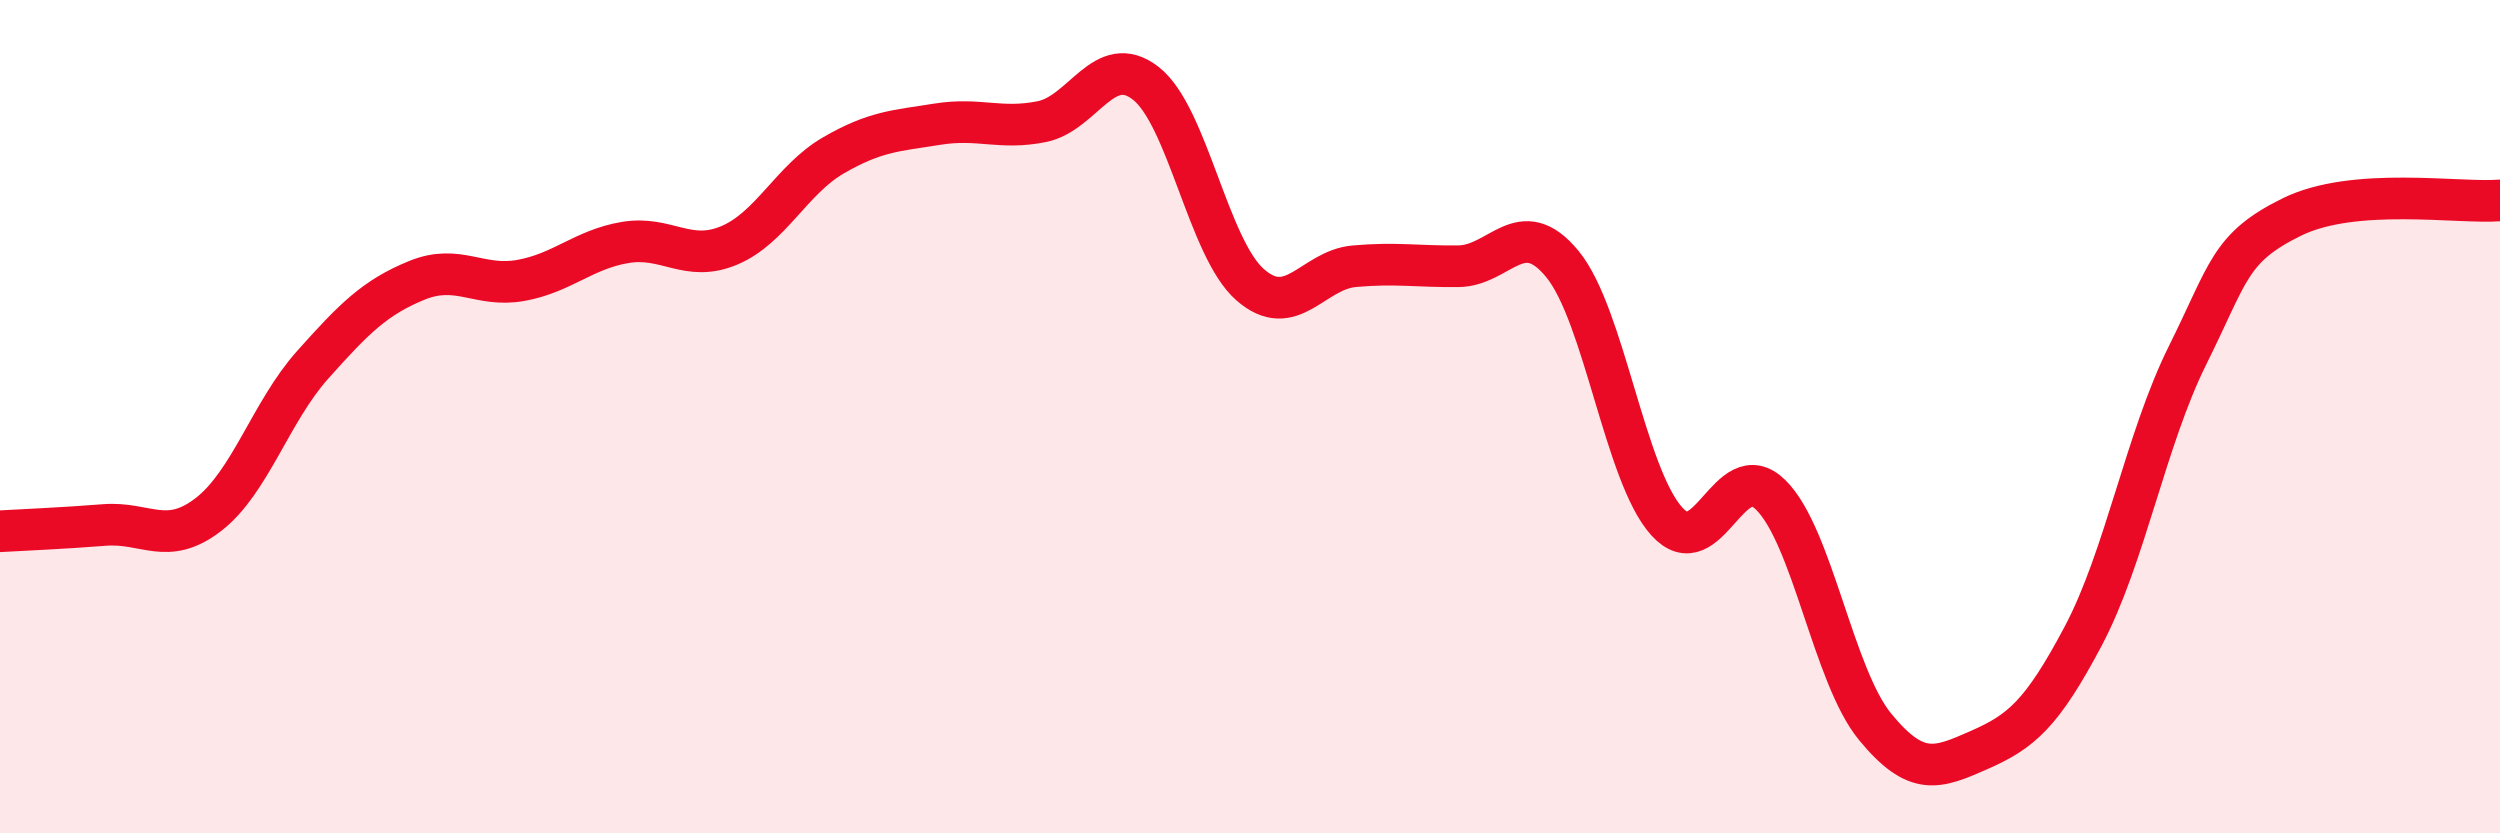 
    <svg width="60" height="20" viewBox="0 0 60 20" xmlns="http://www.w3.org/2000/svg">
      <path
        d="M 0,12.75 C 0.5,12.72 1.5,12.68 2.5,12.6 C 3.5,12.52 4,13.12 5,12.35 C 6,11.58 6.5,9.88 7.5,8.76 C 8.5,7.64 9,7.14 10,6.73 C 11,6.32 11.5,6.91 12.5,6.73 C 13.5,6.55 14,5.99 15,5.82 C 16,5.65 16.5,6.31 17.5,5.89 C 18.5,5.47 19,4.31 20,3.73 C 21,3.15 21.5,3.14 22.5,2.98 C 23.5,2.82 24,3.12 25,2.92 C 26,2.72 26.5,1.22 27.5,2 C 28.5,2.78 29,5.95 30,6.83 C 31,7.71 31.5,6.48 32.5,6.39 C 33.5,6.3 34,6.4 35,6.39 C 36,6.38 36.5,5.12 37.5,6.34 C 38.5,7.56 39,11.4 40,12.51 C 41,13.62 41.5,10.89 42.5,11.88 C 43.5,12.87 44,16.22 45,17.44 C 46,18.66 46.5,18.44 47.5,18 C 48.5,17.56 49,17.15 50,15.26 C 51,13.37 51.5,10.54 52.5,8.53 C 53.5,6.52 53.5,5.95 55,5.21 C 56.5,4.47 59,4.89 60,4.81L60 20L0 20Z"
        fill="#EB0A25"
        opacity="0.1"
        stroke-linecap="round"
        stroke-linejoin="round"
      />
      <path
        d="M 0,12.75 C 0.5,12.72 1.5,12.68 2.5,12.6 C 3.5,12.52 4,13.12 5,12.35 C 6,11.58 6.5,9.88 7.5,8.76 C 8.5,7.64 9,7.14 10,6.73 C 11,6.32 11.5,6.91 12.5,6.73 C 13.5,6.55 14,5.99 15,5.82 C 16,5.65 16.5,6.31 17.5,5.89 C 18.5,5.47 19,4.31 20,3.73 C 21,3.15 21.5,3.14 22.5,2.98 C 23.5,2.82 24,3.12 25,2.92 C 26,2.72 26.5,1.22 27.5,2 C 28.5,2.78 29,5.95 30,6.83 C 31,7.71 31.5,6.48 32.5,6.39 C 33.5,6.3 34,6.4 35,6.39 C 36,6.38 36.5,5.12 37.5,6.34 C 38.5,7.56 39,11.4 40,12.51 C 41,13.62 41.5,10.89 42.5,11.88 C 43.5,12.87 44,16.22 45,17.44 C 46,18.66 46.5,18.44 47.5,18 C 48.5,17.56 49,17.15 50,15.26 C 51,13.37 51.5,10.54 52.5,8.53 C 53.5,6.52 53.5,5.95 55,5.21 C 56.5,4.47 59,4.89 60,4.81"
        stroke="#EB0A25"
        stroke-width="1"
        fill="none"
        stroke-linecap="round"
        stroke-linejoin="round"
      />
    </svg>
  